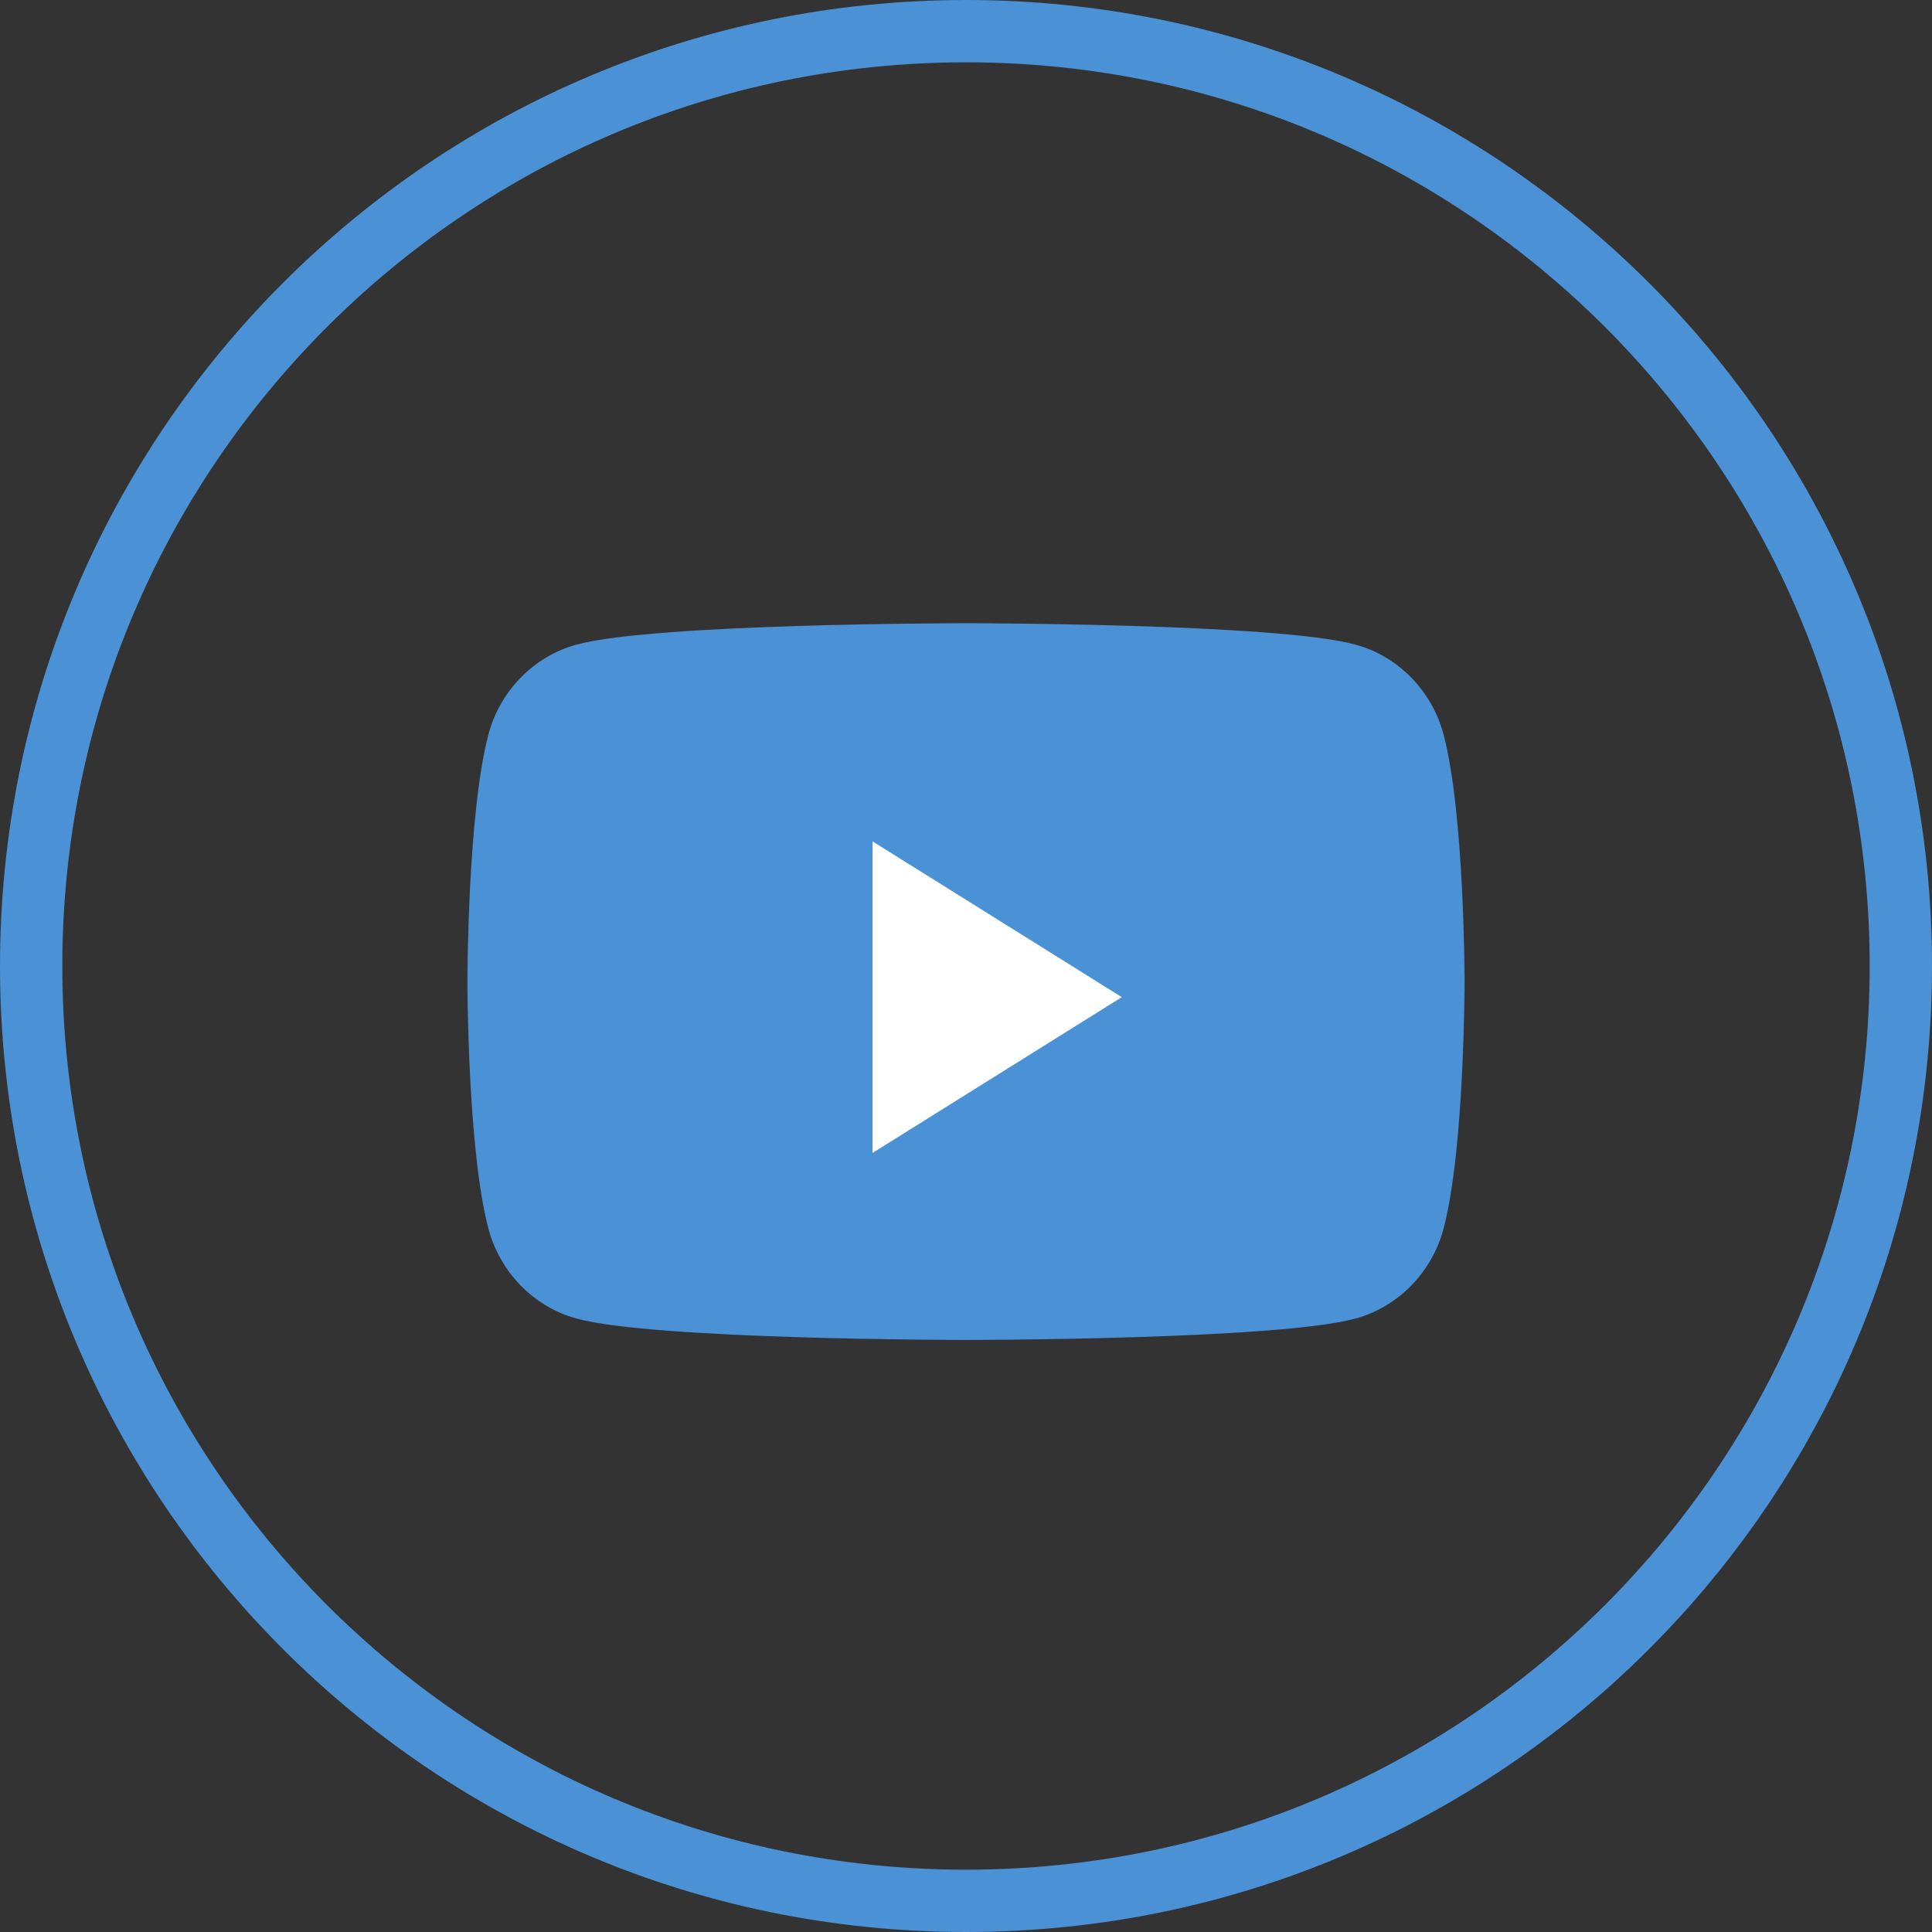 <?xml version="1.0" encoding="UTF-8"?> <svg xmlns="http://www.w3.org/2000/svg" width="62" height="62" viewBox="0 0 62 62" fill="none"><rect x="0" y="0" width="62" height="62" fill="#333333" stroke="none"/><path fill-rule="evenodd" clip-rule="evenodd" d="M1 31C1 14.431 14.431 1 31 1C47.569 1 61 14.431 61 31C61 47.569 47.569 61 31 61C14.431 61 1 47.569 1 31Z" stroke="#4A91D6" stroke-width="2"></path><path fill-rule="evenodd" clip-rule="evenodd" d="M46.331 23.591C45.963 22.178 44.879 21.064 43.502 20.687C41.007 20 31 20 31 20C31 20 20.993 20 18.498 20.687C17.121 21.064 16.037 22.178 15.668 23.591C15 26.154 15 31.5 15 31.5C15 31.5 15 36.846 15.668 39.408C16.037 40.822 17.121 41.935 18.498 42.313C20.993 43 31 43 31 43C31 43 41.007 43 43.502 42.313C44.879 41.935 45.963 40.822 46.331 39.408C47 36.846 47 31.5 47 31.5C47 31.5 47 26.154 46.331 23.591" fill="#4A91D6"></path><path fill-rule="evenodd" clip-rule="evenodd" d="M28 37V27L36 32L28 37Z" fill="white"></path></svg> 
